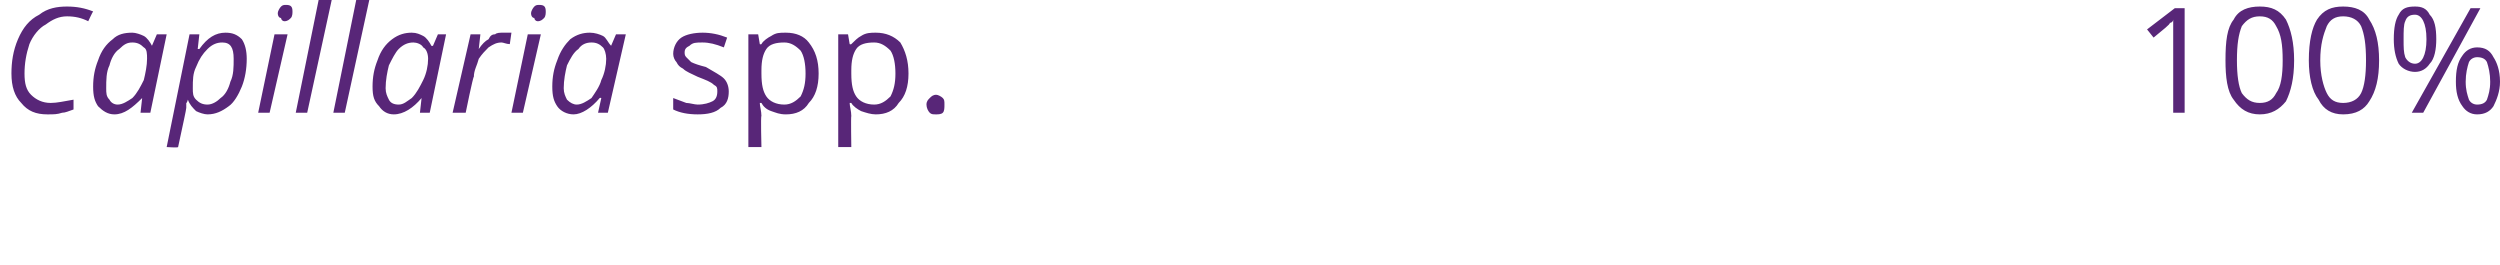 <?xml version="1.0" standalone="no"?><!DOCTYPE svg PUBLIC "-//W3C//DTD SVG 1.1//EN" "http://www.w3.org/Graphics/SVG/1.1/DTD/svg11.dtd"><svg xmlns="http://www.w3.org/2000/svg" version="1.1" width="153px" height="16.2px" viewBox="0 0 153 16.2">  <desc>Capillaria spp 100</desc>  <defs/>  <g id="Polygon36332">    <path d="M 5.4 1.3 C 5 1.1 4.6 1 4.1 1 C 3.6 1 3.2 1.2 2.8 1.5 C 2.4 1.7 2 2.2 1.8 2.7 C 1.6 3.3 1.5 3.9 1.5 4.5 C 1.5 5.1 1.6 5.5 1.9 5.8 C 2.2 6.1 2.6 6.3 3.1 6.3 C 3.5 6.3 3.9 6.2 4.5 6.1 C 4.5 6.1 4.5 6.7 4.5 6.7 C 4.2 6.8 4 6.9 3.8 6.9 C 3.5 7 3.3 7 2.9 7 C 2.2 7 1.7 6.8 1.3 6.3 C 0.9 5.9 0.7 5.3 0.7 4.5 C 0.7 3.8 0.8 3.1 1.1 2.4 C 1.4 1.7 1.8 1.2 2.4 0.9 C 2.9 0.5 3.5 0.4 4.1 0.4 C 4.7 0.4 5.2 0.5 5.7 0.7 C 5.67 0.72 5.4 1.3 5.4 1.3 C 5.4 1.3 5.37 1.34 5.4 1.3 Z M 8.1 2 C 8.3 2 8.6 2.1 8.8 2.2 C 9 2.3 9.2 2.6 9.3 2.8 C 9.29 2.83 9.3 2.8 9.3 2.8 L 9.6 2.1 L 10.2 2.1 L 9.2 6.9 L 8.6 6.9 L 8.7 6 C 8.7 6 8.66 5.97 8.7 6 C 8.1 6.6 7.6 7 7 7 C 6.6 7 6.3 6.8 6 6.5 C 5.8 6.2 5.7 5.9 5.7 5.3 C 5.7 4.7 5.8 4.2 6 3.7 C 6.2 3.1 6.5 2.7 6.9 2.4 C 7.2 2.1 7.6 2 8.1 2 Z M 7.2 6.4 C 7.5 6.4 7.8 6.2 8.1 6 C 8.4 5.7 8.6 5.3 8.8 4.9 C 8.9 4.5 9 4 9 3.6 C 9 3.3 9 3 8.8 2.9 C 8.6 2.7 8.4 2.6 8.1 2.6 C 7.8 2.6 7.6 2.7 7.3 3 C 7 3.2 6.8 3.6 6.7 4 C 6.5 4.4 6.5 4.9 6.5 5.4 C 6.5 5.7 6.5 5.9 6.7 6.1 C 6.8 6.3 7 6.4 7.2 6.4 Z M 12.7 7 C 12.5 7 12.2 6.9 12 6.8 C 11.8 6.6 11.6 6.4 11.5 6.1 C 11.5 6.14 11.5 6.1 11.5 6.1 C 11.5 6.1 11.44 6.31 11.4 6.3 C 11.4 6.4 11.4 6.5 11.4 6.6 C 11.4 6.7 11.2 7.6 10.9 9 C 10.89 9.05 10.2 9 10.2 9 L 11.6 2.1 L 12.2 2.1 L 12.1 3 C 12.1 3 12.17 2.99 12.2 3 C 12.7 2.3 13.2 2 13.8 2 C 14.2 2 14.5 2.1 14.8 2.4 C 15 2.7 15.1 3.1 15.1 3.6 C 15.1 4.2 15 4.8 14.8 5.3 C 14.6 5.8 14.3 6.3 14 6.5 C 13.6 6.8 13.2 7 12.7 7 Z M 14.3 3.6 C 14.3 2.9 14.1 2.6 13.6 2.6 C 13.3 2.6 13 2.7 12.7 3 C 12.4 3.3 12.2 3.6 12 4.1 C 11.8 4.5 11.8 4.9 11.8 5.4 C 11.8 5.7 11.8 5.9 12 6.1 C 12.2 6.3 12.4 6.4 12.7 6.4 C 13 6.4 13.3 6.2 13.5 6 C 13.8 5.8 14 5.4 14.1 5 C 14.3 4.6 14.3 4.1 14.3 3.6 C 14.3 3.6 14.3 3.6 14.3 3.6 Z M 16.5 6.9 L 15.8 6.9 L 16.8 2.1 L 17.6 2.1 L 16.5 6.9 Z M 17 0.8 C 17 0.7 17.1 0.5 17.2 0.4 C 17.3 0.3 17.4 0.3 17.5 0.3 C 17.8 0.3 17.9 0.4 17.9 0.7 C 17.9 0.8 17.9 1 17.8 1.1 C 17.7 1.2 17.6 1.3 17.4 1.3 C 17.3 1.3 17.2 1.2 17.2 1.1 C 17.1 1.1 17 1 17 0.8 Z M 18.8 6.9 L 18.1 6.9 L 19.5 0 L 20.3 0 L 18.8 6.9 Z M 21.1 6.9 L 20.4 6.9 L 21.8 0 L 22.6 0 L 21.1 6.9 Z M 25.2 2 C 25.5 2 25.7 2.1 25.9 2.2 C 26.1 2.3 26.3 2.6 26.4 2.8 C 26.42 2.83 26.5 2.8 26.5 2.8 L 26.8 2.1 L 27.3 2.1 L 26.3 6.9 L 25.7 6.9 L 25.8 6 C 25.8 6 25.79 5.97 25.8 6 C 25.3 6.6 24.7 7 24.1 7 C 23.7 7 23.4 6.8 23.2 6.5 C 22.9 6.2 22.8 5.9 22.8 5.3 C 22.8 4.7 22.9 4.2 23.1 3.7 C 23.3 3.1 23.6 2.7 24 2.4 C 24.4 2.1 24.8 2 25.2 2 Z M 24.4 6.4 C 24.7 6.4 24.9 6.2 25.2 6 C 25.5 5.7 25.7 5.3 25.9 4.9 C 26.1 4.5 26.2 4 26.2 3.6 C 26.2 3.3 26.1 3 25.9 2.9 C 25.8 2.7 25.5 2.6 25.3 2.6 C 25 2.6 24.7 2.7 24.4 3 C 24.2 3.2 24 3.6 23.8 4 C 23.7 4.4 23.6 4.9 23.6 5.4 C 23.6 5.7 23.7 5.9 23.8 6.1 C 23.9 6.3 24.1 6.4 24.4 6.4 Z M 30.8 2 C 31 2 31.2 2 31.3 2 C 31.3 2 31.2 2.7 31.2 2.7 C 31 2.7 30.8 2.6 30.7 2.6 C 30.4 2.6 30.2 2.7 29.9 2.9 C 29.7 3.1 29.5 3.3 29.3 3.6 C 29.2 4 29 4.3 29 4.7 C 28.95 4.68 28.5 6.9 28.5 6.9 L 27.7 6.9 L 28.8 2.1 L 29.4 2.1 L 29.3 3 C 29.3 3 29.33 2.96 29.3 3 C 29.5 2.7 29.7 2.5 29.9 2.4 C 30 2.2 30.1 2.1 30.3 2.1 C 30.4 2 30.6 2 30.8 2 Z M 32 6.9 L 31.3 6.9 L 32.3 2.1 L 33.1 2.1 L 32 6.9 Z M 32.5 0.8 C 32.5 0.7 32.6 0.5 32.7 0.4 C 32.8 0.3 32.9 0.3 33 0.3 C 33.3 0.3 33.4 0.4 33.4 0.7 C 33.4 0.8 33.4 1 33.3 1.1 C 33.2 1.2 33.1 1.3 32.9 1.3 C 32.8 1.3 32.7 1.2 32.7 1.1 C 32.6 1.1 32.5 1 32.5 0.8 Z M 36.1 2 C 36.4 2 36.7 2.1 36.9 2.2 C 37.1 2.3 37.2 2.6 37.4 2.8 C 37.35 2.83 37.4 2.8 37.4 2.8 L 37.7 2.1 L 38.3 2.1 L 37.2 6.9 L 36.6 6.9 L 36.8 6 C 36.8 6 36.73 5.97 36.7 6 C 36.2 6.6 35.6 7 35.1 7 C 34.7 7 34.3 6.8 34.1 6.5 C 33.9 6.2 33.8 5.9 33.8 5.3 C 33.8 4.7 33.9 4.2 34.1 3.7 C 34.3 3.1 34.6 2.7 34.9 2.4 C 35.3 2.1 35.7 2 36.1 2 Z M 35.3 6.4 C 35.6 6.4 35.9 6.2 36.2 6 C 36.4 5.7 36.7 5.3 36.8 4.9 C 37 4.5 37.1 4 37.1 3.6 C 37.1 3.3 37 3 36.9 2.9 C 36.7 2.7 36.5 2.6 36.2 2.6 C 35.9 2.6 35.6 2.7 35.4 3 C 35.1 3.2 34.9 3.6 34.7 4 C 34.6 4.4 34.5 4.9 34.5 5.4 C 34.5 5.7 34.6 5.9 34.7 6.1 C 34.9 6.3 35.1 6.4 35.3 6.4 Z M 44.6 5.6 C 44.6 6 44.5 6.4 44.1 6.6 C 43.8 6.9 43.3 7 42.7 7 C 42.1 7 41.6 6.9 41.2 6.7 C 41.2 6.7 41.2 6 41.2 6 C 41.5 6.1 41.7 6.2 42 6.3 C 42.2 6.3 42.5 6.4 42.7 6.4 C 43.1 6.4 43.4 6.3 43.6 6.2 C 43.8 6.1 43.9 5.9 43.9 5.6 C 43.9 5.4 43.9 5.3 43.7 5.2 C 43.5 5 43.2 4.9 42.7 4.7 C 42.3 4.5 42 4.4 41.8 4.2 C 41.6 4.1 41.5 4 41.4 3.8 C 41.3 3.7 41.2 3.5 41.2 3.3 C 41.2 2.9 41.4 2.5 41.7 2.3 C 42 2.1 42.5 2 43 2 C 43.5 2 44 2.1 44.5 2.3 C 44.5 2.3 44.3 2.9 44.3 2.9 C 43.8 2.7 43.4 2.6 43 2.6 C 42.6 2.6 42.4 2.6 42.2 2.8 C 42 2.9 41.9 3 41.9 3.2 C 41.9 3.3 41.9 3.4 42 3.5 C 42.1 3.6 42.2 3.7 42.3 3.8 C 42.5 3.9 42.8 4 43.2 4.1 C 43.7 4.4 44.1 4.6 44.3 4.8 C 44.5 5 44.6 5.3 44.6 5.6 Z M 48.1 7 C 47.7 7 47.5 6.9 47.2 6.8 C 46.9 6.7 46.7 6.5 46.6 6.3 C 46.6 6.3 46.5 6.3 46.5 6.3 C 46.5 6.5 46.6 6.8 46.6 7.1 C 46.55 7.07 46.6 9 46.6 9 L 45.8 9 L 45.8 2.1 L 46.4 2.1 L 46.5 2.7 C 46.5 2.7 46.55 2.73 46.6 2.7 C 46.7 2.5 47 2.3 47.2 2.2 C 47.5 2 47.7 2 48.1 2 C 48.7 2 49.2 2.2 49.5 2.6 C 49.9 3.1 50.1 3.7 50.1 4.5 C 50.1 5.3 49.9 5.9 49.5 6.3 C 49.2 6.8 48.7 7 48.1 7 Z M 48 2.6 C 47.5 2.6 47.1 2.7 46.9 3 C 46.7 3.3 46.6 3.7 46.6 4.3 C 46.6 4.3 46.6 4.5 46.6 4.5 C 46.6 5.2 46.7 5.6 46.9 5.9 C 47.1 6.2 47.5 6.4 48 6.4 C 48.4 6.4 48.7 6.2 49 5.9 C 49.2 5.5 49.3 5.1 49.3 4.5 C 49.3 3.9 49.2 3.4 49 3.1 C 48.7 2.8 48.4 2.6 48 2.6 Z M 53.6 7 C 53.3 7 53 6.9 52.7 6.8 C 52.5 6.7 52.2 6.5 52.1 6.3 C 52.1 6.3 52 6.3 52 6.3 C 52 6.5 52.1 6.8 52.1 7.1 C 52.07 7.07 52.1 9 52.1 9 L 51.3 9 L 51.3 2.1 L 51.9 2.1 L 52 2.7 C 52 2.7 52.07 2.73 52.1 2.7 C 52.3 2.5 52.5 2.3 52.7 2.2 C 53 2 53.3 2 53.6 2 C 54.2 2 54.7 2.2 55.1 2.6 C 55.4 3.1 55.6 3.7 55.6 4.5 C 55.6 5.3 55.4 5.9 55 6.3 C 54.7 6.8 54.2 7 53.6 7 Z M 53.5 2.6 C 53 2.6 52.6 2.7 52.4 3 C 52.2 3.3 52.1 3.7 52.1 4.3 C 52.1 4.3 52.1 4.5 52.1 4.5 C 52.1 5.2 52.2 5.6 52.4 5.9 C 52.6 6.2 53 6.4 53.5 6.4 C 53.9 6.4 54.2 6.2 54.5 5.9 C 54.7 5.5 54.8 5.1 54.8 4.5 C 54.8 3.9 54.7 3.4 54.5 3.1 C 54.2 2.8 53.9 2.6 53.5 2.6 Z M 56.7 6.4 C 56.7 6.2 56.8 6.1 56.9 6 C 57 5.9 57.1 5.8 57.3 5.8 C 57.4 5.8 57.6 5.9 57.7 6 C 57.8 6.1 57.8 6.2 57.8 6.4 C 57.8 6.6 57.8 6.8 57.7 6.9 C 57.6 7 57.4 7 57.3 7 C 57.1 7 57 7 56.9 6.9 C 56.8 6.8 56.7 6.6 56.7 6.4 Z M 133.7 6.9 L 133 6.9 C 133 6.9 133 2.31 133 2.3 C 133 1.9 133 1.6 133 1.2 C 133 1.3 132.9 1.4 132.8 1.4 C 132.8 1.5 132.4 1.8 131.8 2.3 C 131.78 2.28 131.4 1.8 131.4 1.8 L 133.1 0.5 L 133.7 0.5 L 133.7 6.9 Z M 140.4 3.7 C 140.4 4.8 140.2 5.6 139.9 6.2 C 139.5 6.7 139 7 138.3 7 C 137.6 7 137.1 6.7 136.7 6.1 C 136.3 5.6 136.2 4.7 136.2 3.7 C 136.2 2.5 136.3 1.7 136.7 1.2 C 137 0.6 137.6 0.4 138.3 0.4 C 139 0.4 139.5 0.6 139.9 1.2 C 140.2 1.8 140.4 2.6 140.4 3.7 Z M 136.9 3.7 C 136.9 4.6 137 5.3 137.2 5.7 C 137.5 6.1 137.8 6.3 138.3 6.3 C 138.8 6.3 139.1 6.1 139.3 5.7 C 139.6 5.3 139.7 4.6 139.7 3.7 C 139.7 2.7 139.6 2.1 139.3 1.6 C 139.1 1.2 138.8 1 138.3 1 C 137.8 1 137.5 1.2 137.2 1.6 C 137 2.1 136.9 2.7 136.9 3.7 Z M 145.6 3.7 C 145.6 4.8 145.4 5.6 145 6.2 C 144.7 6.7 144.2 7 143.4 7 C 142.7 7 142.2 6.7 141.9 6.1 C 141.5 5.6 141.3 4.7 141.3 3.7 C 141.3 2.5 141.5 1.7 141.8 1.2 C 142.2 0.6 142.7 0.4 143.4 0.4 C 144.1 0.4 144.7 0.6 145 1.2 C 145.4 1.8 145.6 2.6 145.6 3.7 Z M 142 3.7 C 142 4.6 142.2 5.3 142.4 5.7 C 142.6 6.1 142.9 6.3 143.4 6.3 C 143.9 6.3 144.3 6.1 144.5 5.7 C 144.7 5.3 144.8 4.6 144.8 3.7 C 144.8 2.7 144.7 2.1 144.5 1.6 C 144.3 1.2 143.9 1 143.4 1 C 142.9 1 142.6 1.2 142.4 1.6 C 142.2 2.1 142 2.7 142 3.7 Z M 147.1 2.4 C 147.1 2.9 147.1 3.2 147.2 3.5 C 147.3 3.7 147.5 3.9 147.8 3.9 C 148.2 3.9 148.5 3.4 148.5 2.4 C 148.5 1.4 148.2 0.9 147.8 0.9 C 147.5 0.9 147.3 1 147.2 1.3 C 147.1 1.5 147.1 1.9 147.1 2.4 Z M 149.1 2.4 C 149.1 3 149 3.6 148.7 3.9 C 148.5 4.2 148.2 4.4 147.8 4.4 C 147.4 4.4 147 4.2 146.8 3.9 C 146.6 3.5 146.5 3 146.5 2.4 C 146.5 1.7 146.6 1.2 146.8 0.9 C 147 0.5 147.3 0.4 147.8 0.4 C 148.2 0.4 148.5 0.5 148.7 0.9 C 149 1.2 149.1 1.7 149.1 2.4 Z M 150.9 5 C 150.9 5.5 151 5.8 151.1 6.1 C 151.2 6.3 151.4 6.4 151.6 6.4 C 151.9 6.4 152.1 6.3 152.2 6.1 C 152.3 5.8 152.4 5.5 152.4 5 C 152.4 4.5 152.3 4.1 152.2 3.8 C 152.1 3.6 151.9 3.5 151.6 3.5 C 151.4 3.5 151.2 3.6 151.1 3.8 C 151 4.1 150.9 4.5 150.9 5 Z M 153 5 C 153 5.6 152.8 6.1 152.6 6.5 C 152.4 6.8 152.1 7 151.6 7 C 151.2 7 150.9 6.8 150.7 6.5 C 150.4 6.1 150.3 5.6 150.3 5 C 150.3 4.3 150.4 3.8 150.7 3.4 C 150.9 3.1 151.2 2.9 151.6 2.9 C 152.1 2.9 152.4 3.1 152.6 3.5 C 152.8 3.8 153 4.3 153 5 Z M 151.8 0.5 L 148.3 6.9 L 147.6 6.9 L 151.2 0.5 L 151.8 0.5 Z " stroke="none" fill="#582678"/>  </g></svg>